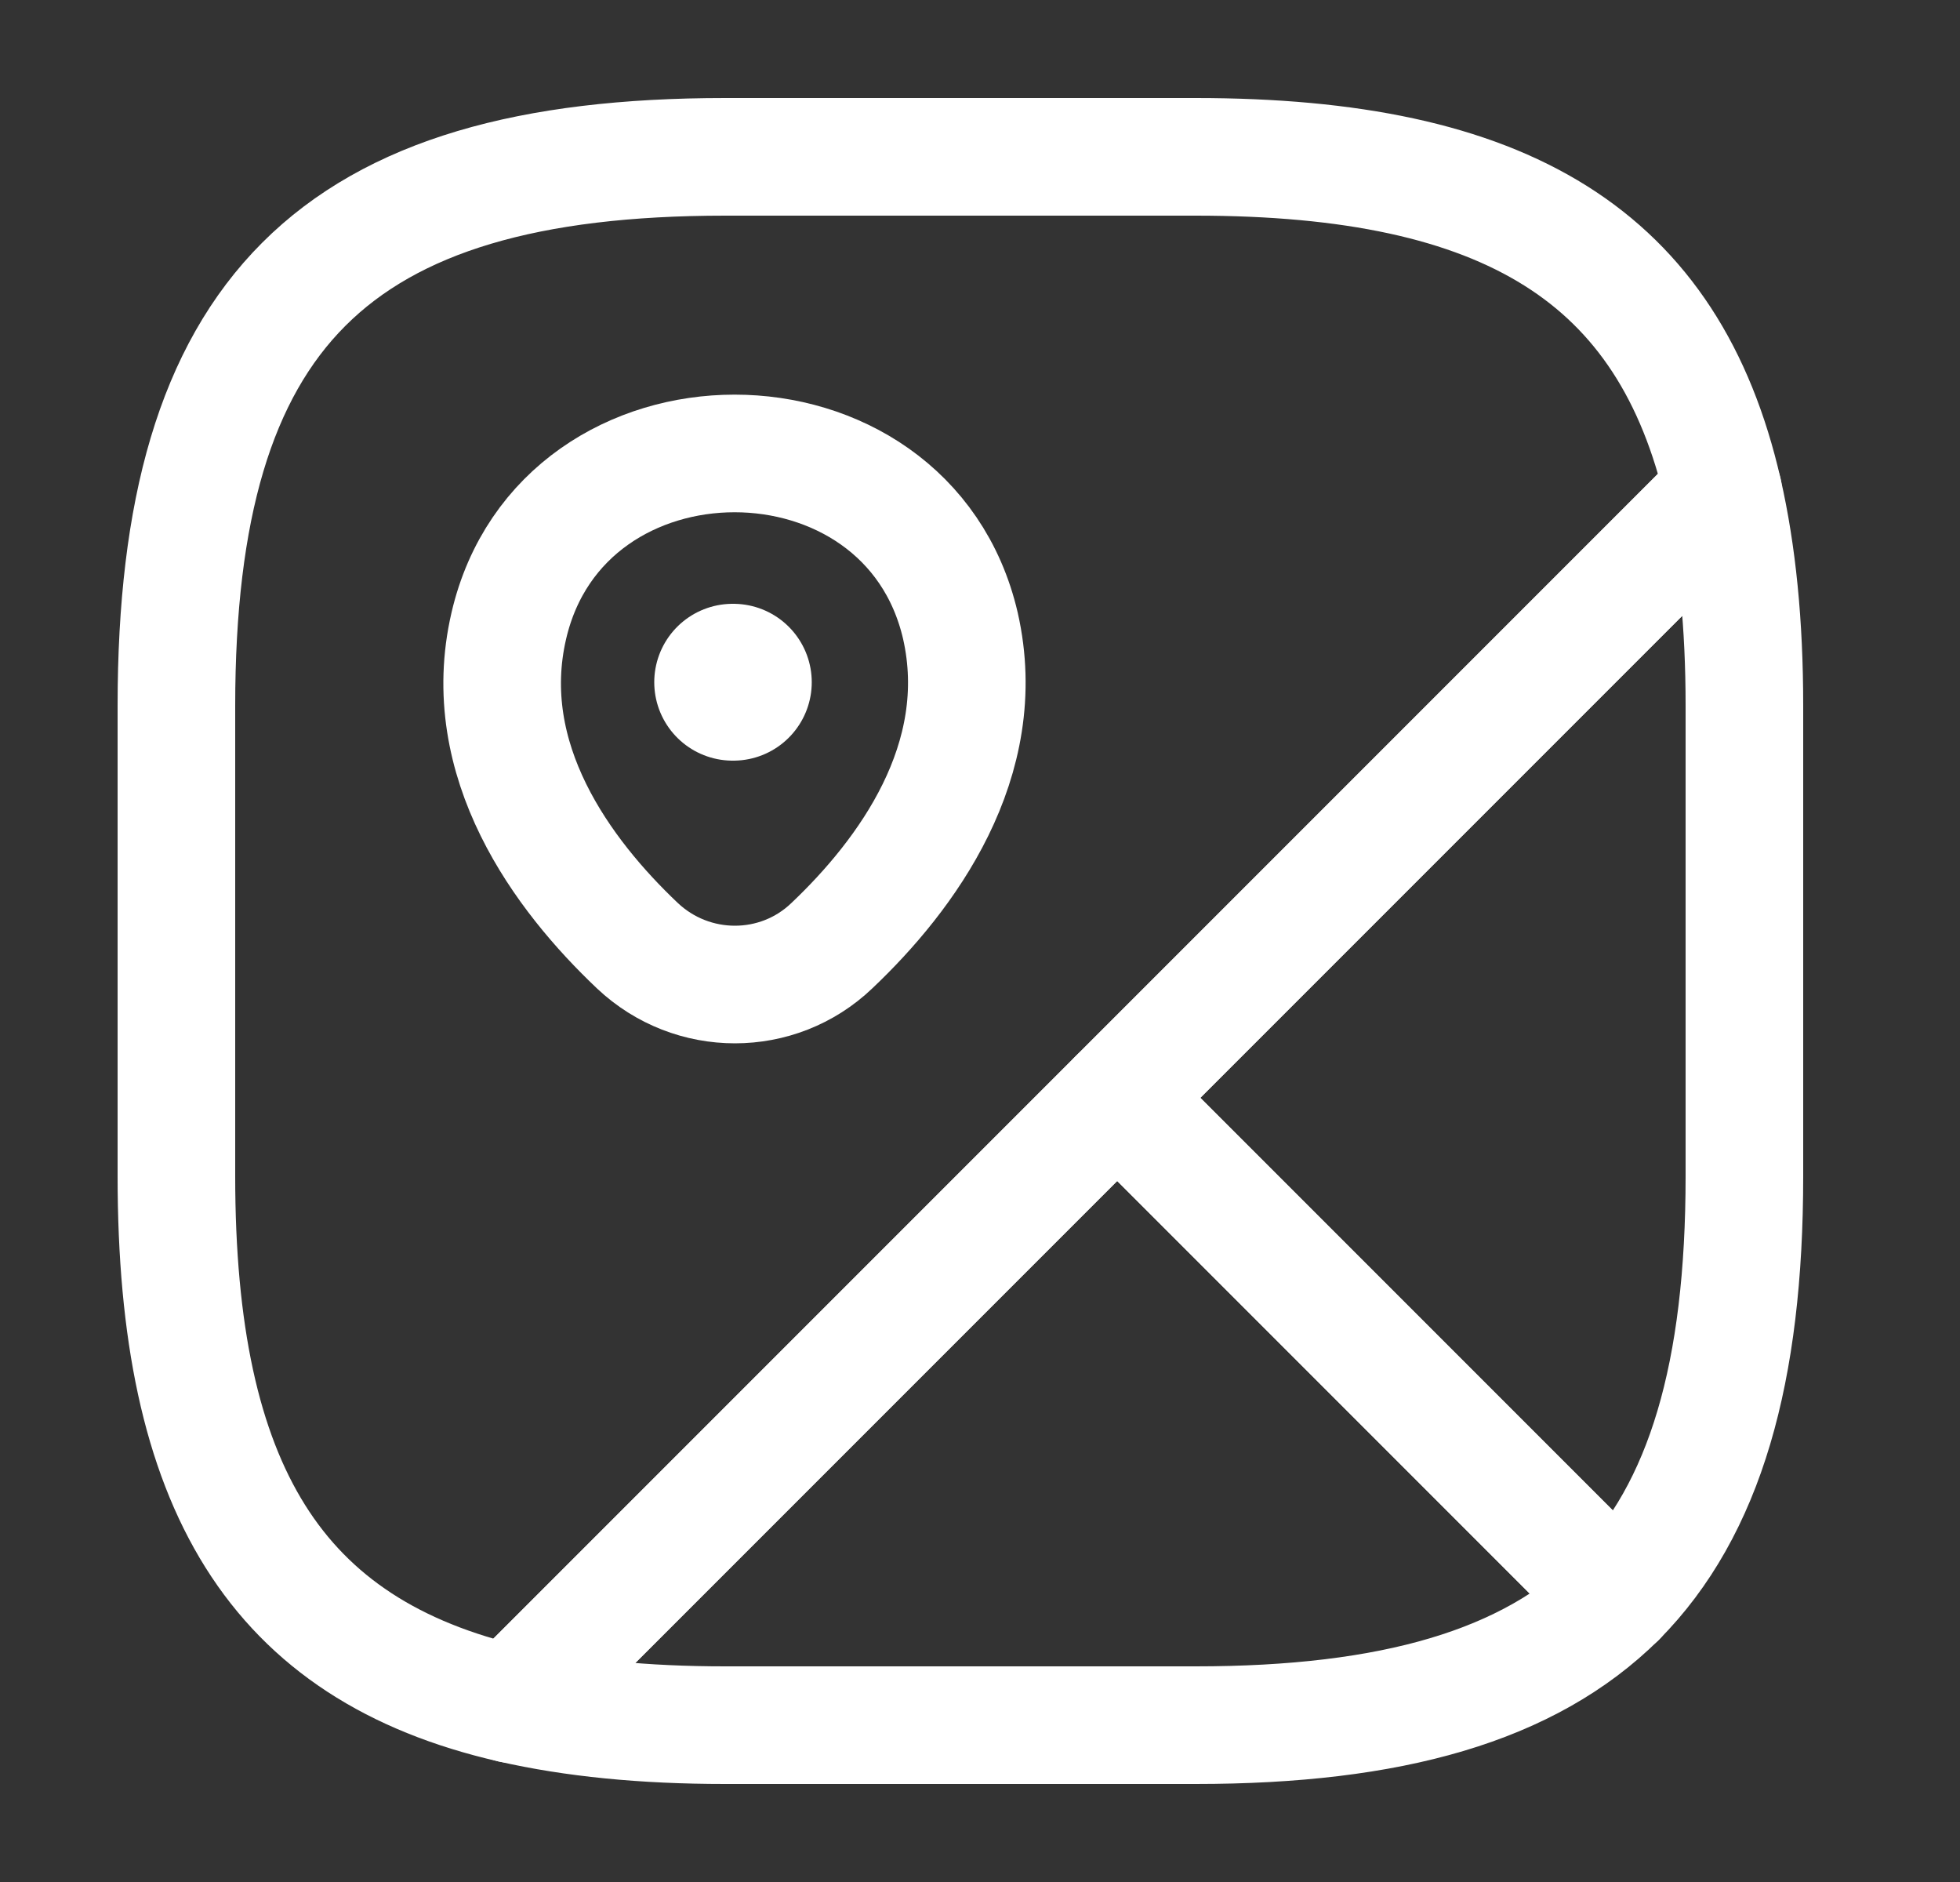 <svg width="25" height="24" viewBox="0 0 25 24" fill="none" xmlns="http://www.w3.org/2000/svg">
<rect x="0" y="0" width="25" height="24" fill="#333333" stroke="none"/>
<path d="M22.25 9V15C22.25 17.5 21.75 19.25 20.63 20.38L14.25 14L21.98 6.27C22.16 7.06 22.25 7.96 22.25 9Z" stroke="white" stroke-width="1.5" stroke-linecap="round" stroke-linejoin="round"/>
<path d="M21.98 6.27L6.52 21.73C3.51 21.04 2.25 18.96 2.25 15V9C2.25 4 4.25 2 9.25 2H15.25C19.21 2 21.29 3.26 21.98 6.27Z" stroke="white" stroke-width="1.5" stroke-linecap="round" stroke-linejoin="round"/>
<path d="M20.63 20.38C19.5 21.5 17.75 22 15.25 22H9.25C8.21 22 7.31 21.91 6.52 21.73L14.25 14L20.63 20.38Z" stroke="white" stroke-width="1.5" stroke-linecap="round" stroke-linejoin="round"/>
<path d="M6.49 7.98C7.17 5.05 11.57 5.05 12.25 7.98C12.64 9.7 11.56 11.16 10.61 12.06C9.92 12.72 8.83 12.72 8.13 12.06C7.18 11.16 6.09 9.7 6.49 7.98Z" stroke="white" stroke-width="1.5"/>
<path d="M9.345 8.7H9.354" stroke="white" stroke-width="2" stroke-linecap="round" stroke-linejoin="round"/>
</svg>
